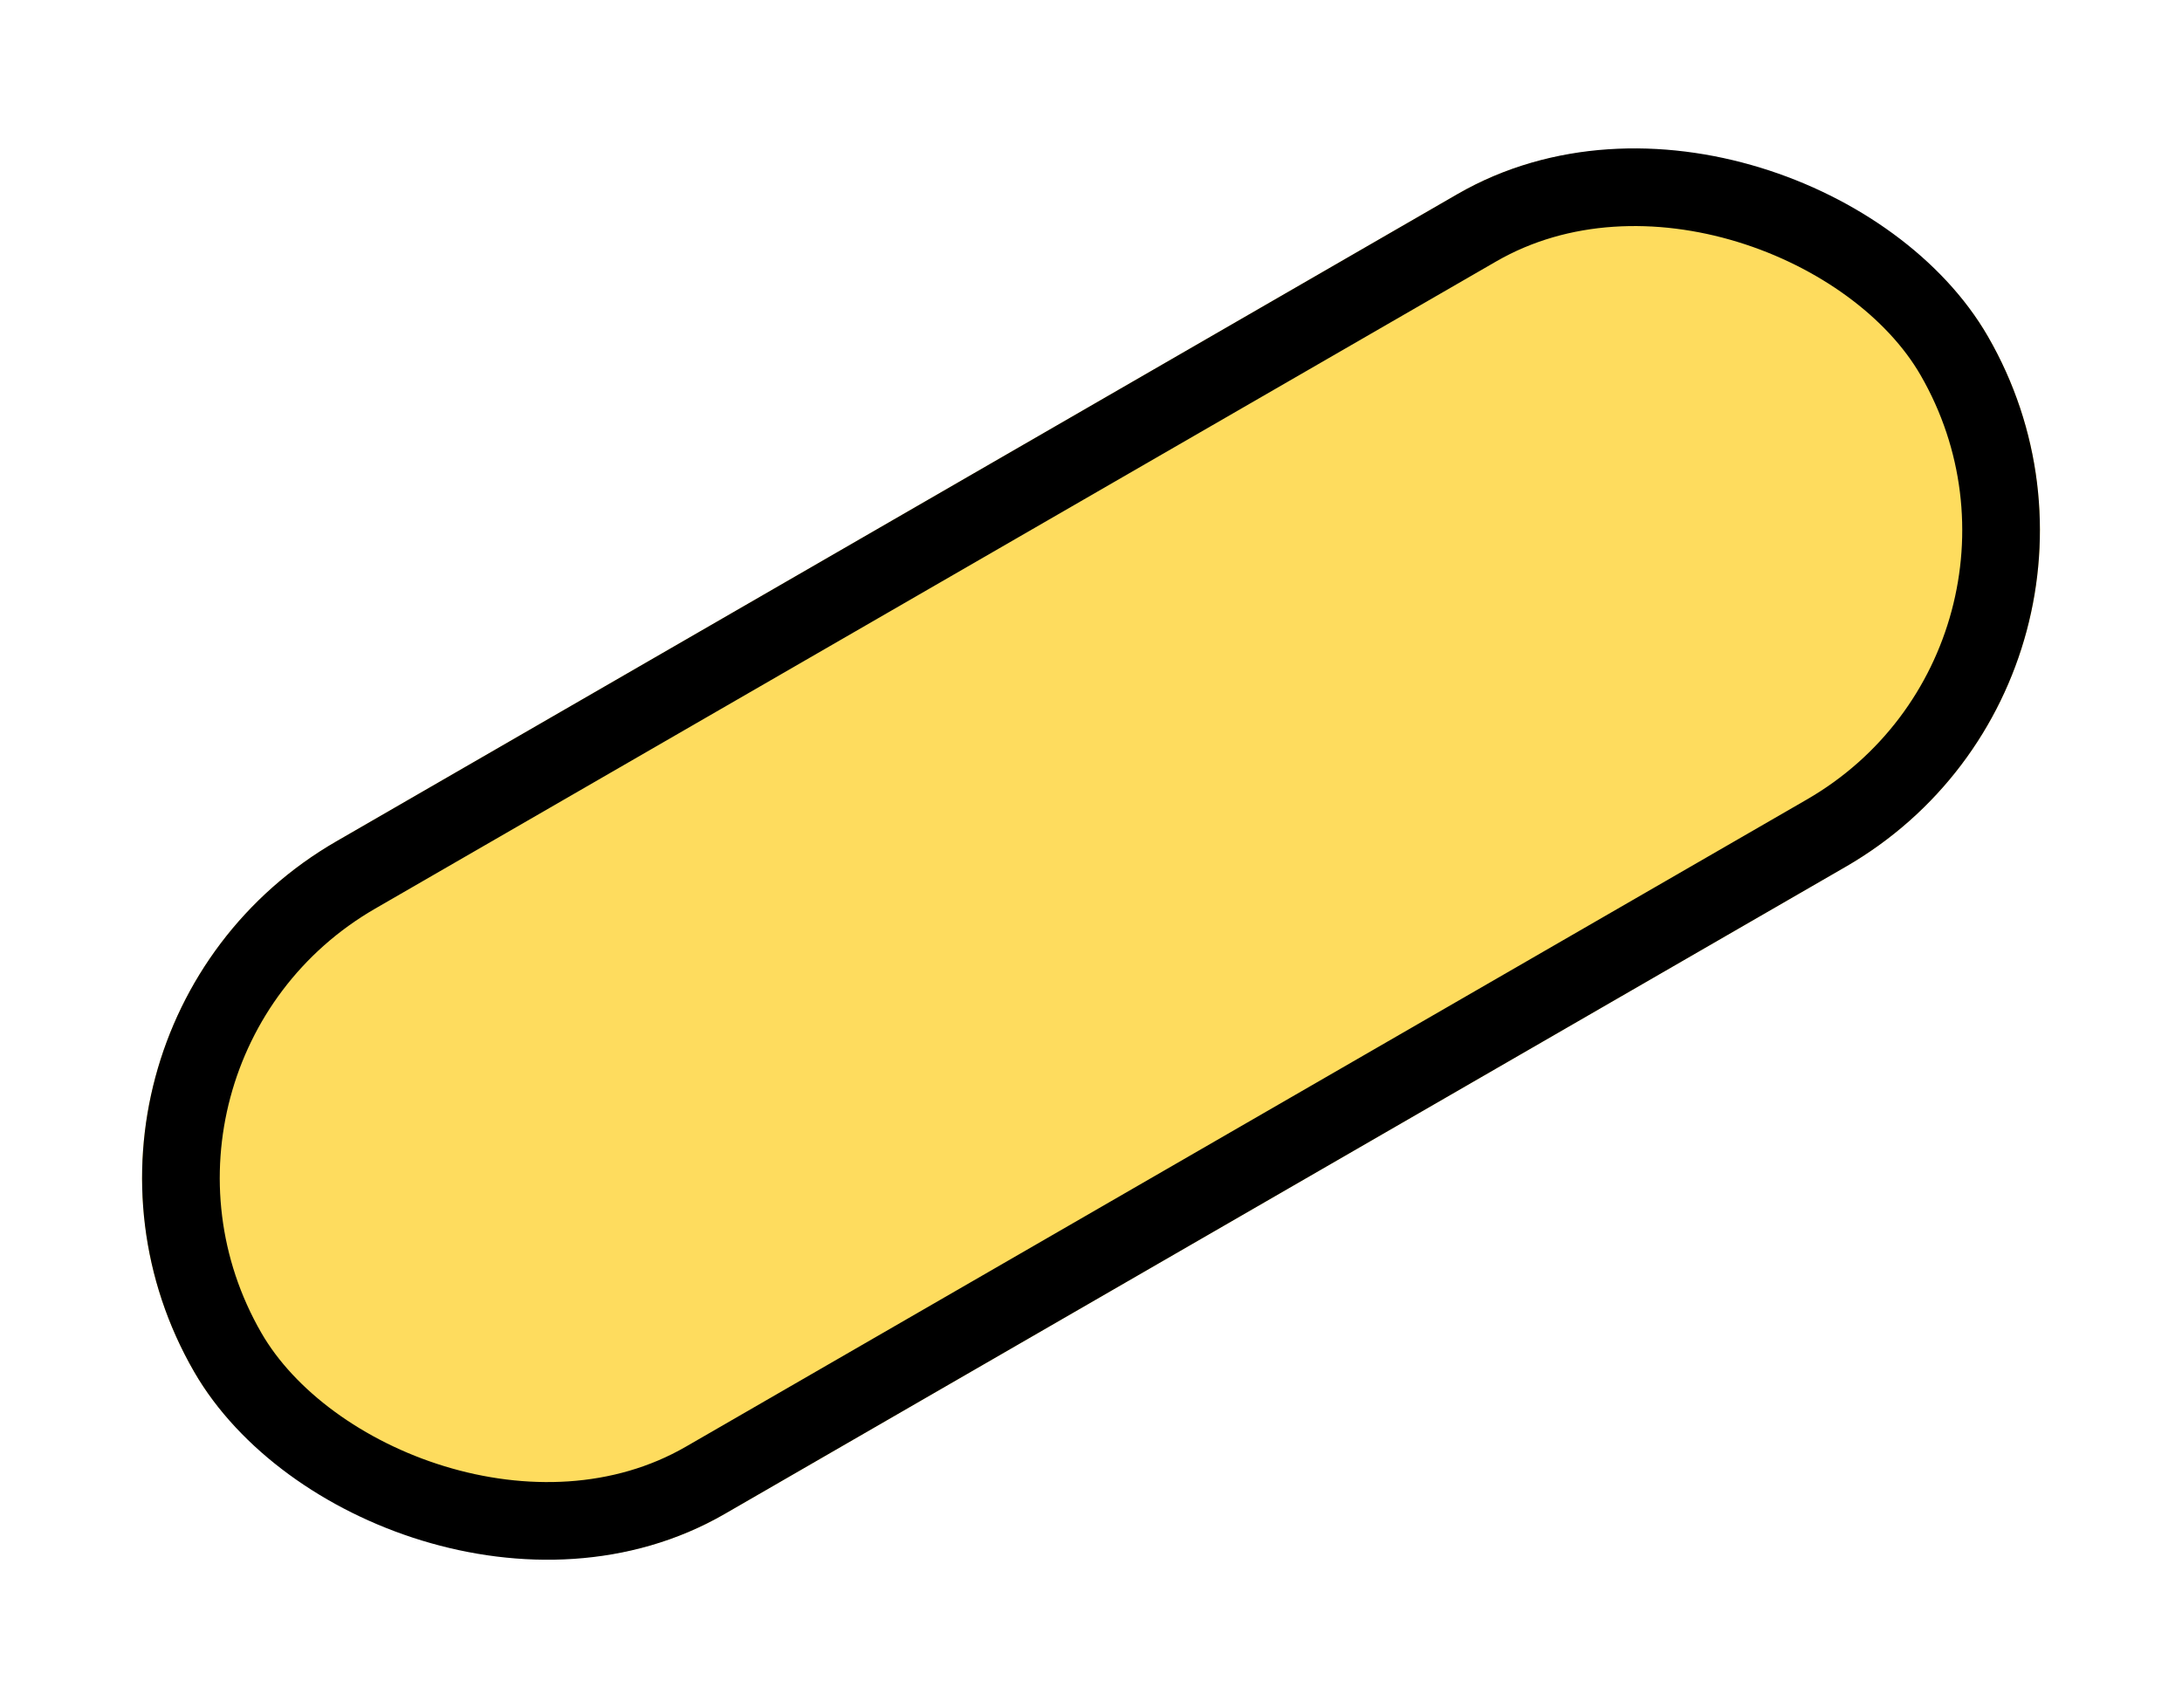 <svg xmlns="http://www.w3.org/2000/svg" width="84.282" height="65.981" viewBox="0 0 84.282 65.981">
  <g id="Rectangle_3198" data-name="Rectangle 3198" transform="translate(84.282 25.981) rotate(150)" fill="#fedc5e" stroke="#000" stroke-width="3">
    <rect width="80" height="30" rx="15" stroke="none"/>
    <rect x="1.5" y="1.5" width="77" height="27" rx="13.5" fill="none"/>
  </g>
</svg>
